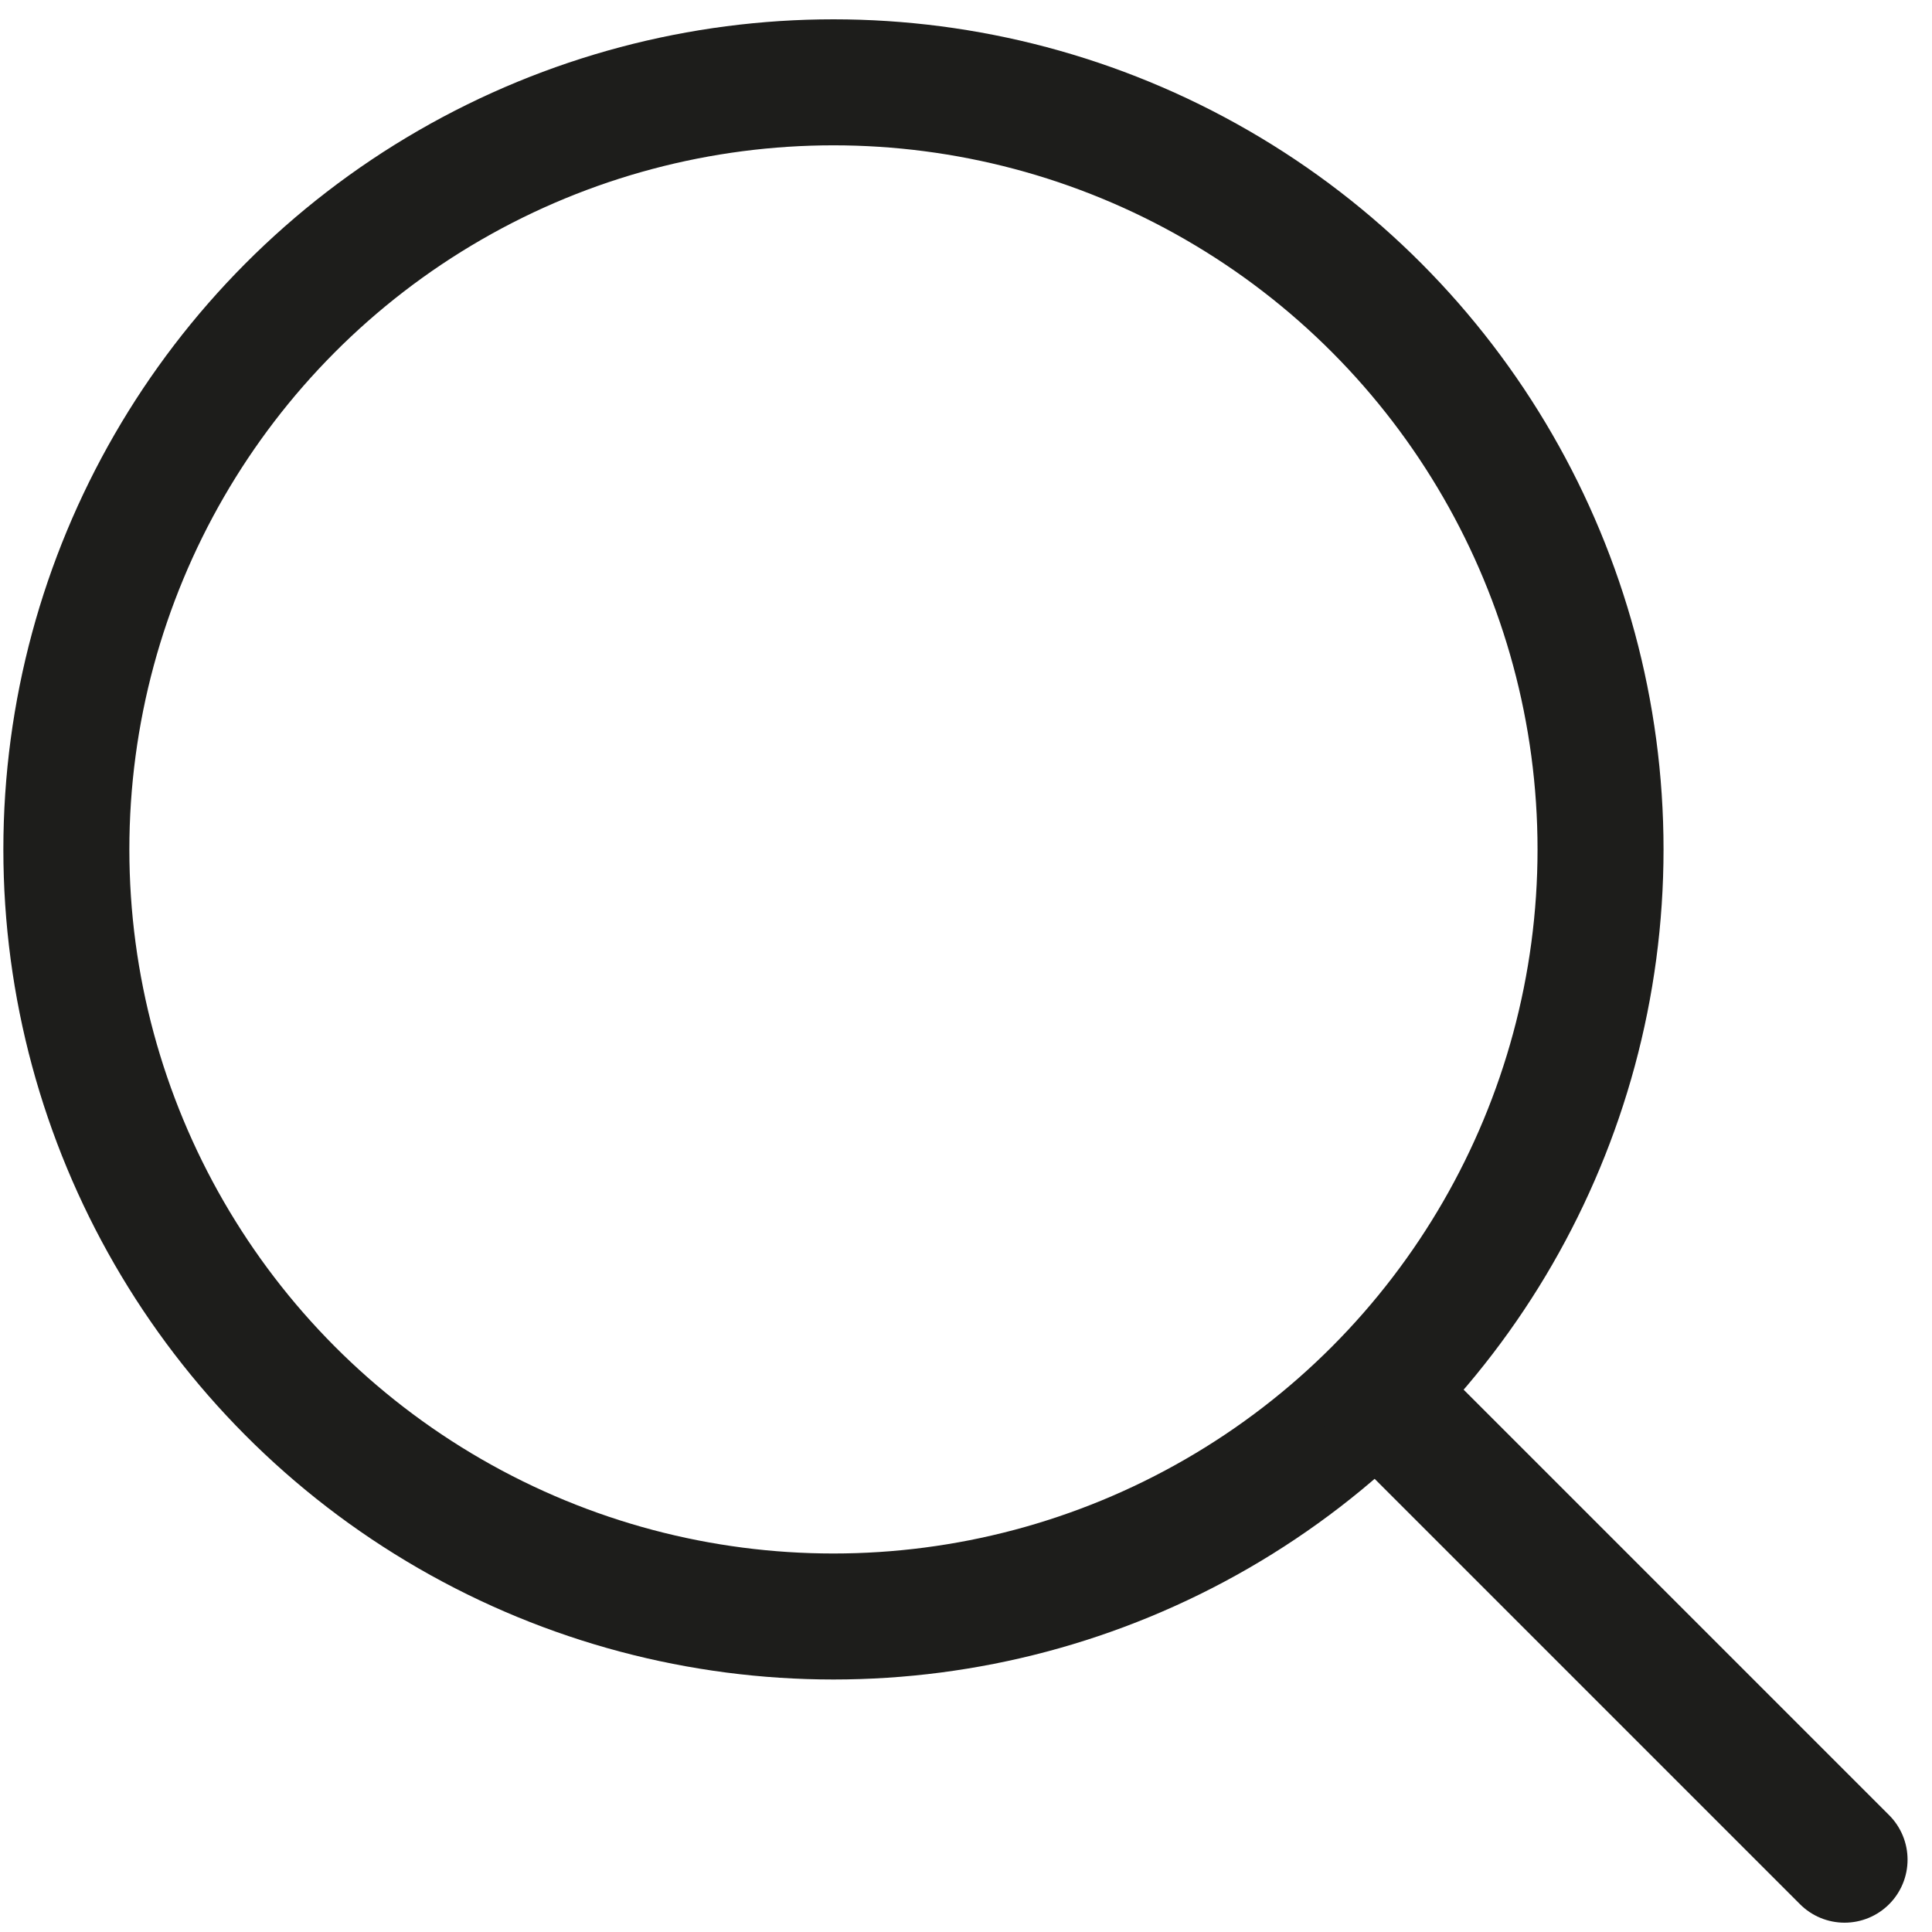 <svg xmlns="http://www.w3.org/2000/svg" fill="none" viewBox="0 0 23 23" height="23" width="23">
<circle stroke-width="1.5" stroke="#1D1D1B" r="9.132" cy="10.112" cx="9.922"></circle>
<path stroke-linecap="round" stroke-width="1.5" stroke="#1D1D1B" d="M21.959 22.139L16.41 16.59"></path>
</svg>
